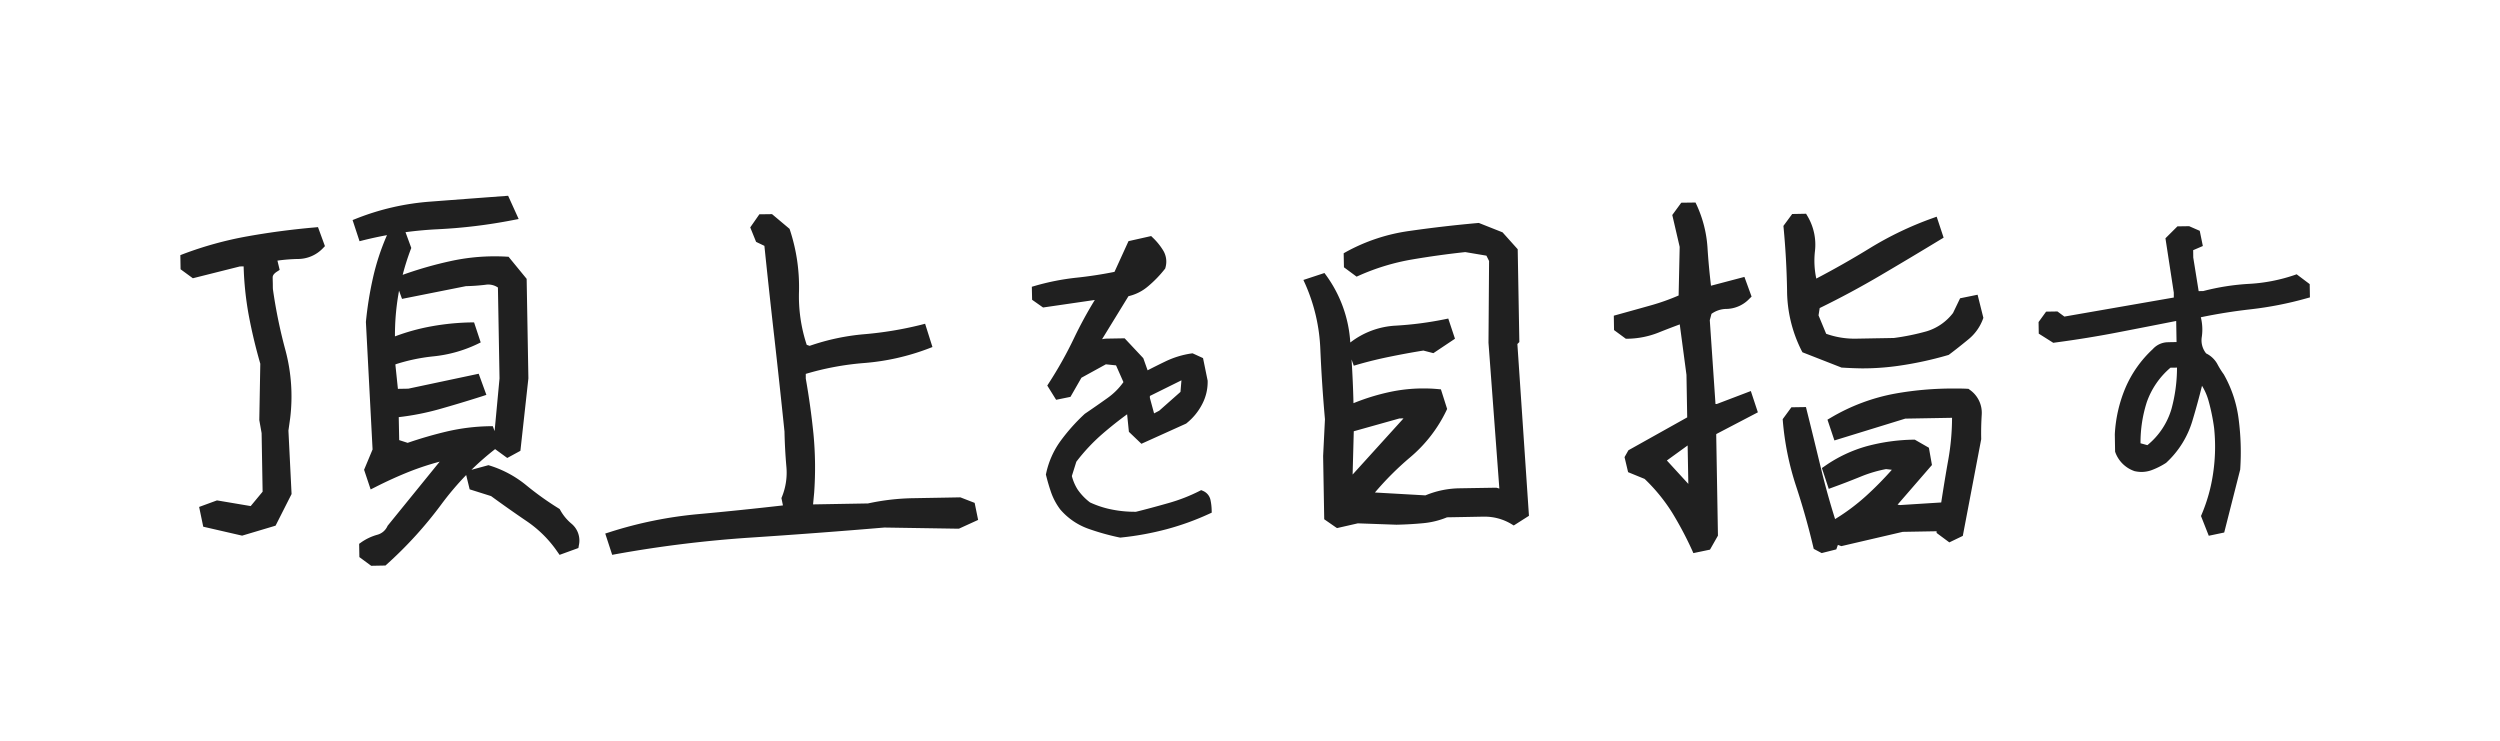 <svg xmlns="http://www.w3.org/2000/svg" width="216" height="64"><defs><clipPath id="a"><path d="M0 0h216v64H0z"/></clipPath></defs><g data-name="03-11-keyword" clip-path="url(#a)"><g data-name="グループ 5597"><path data-name="パス 1076" d="m31.05 48.132-.02-1.145.17-.122a4.575 4.575 0 0 1 1.416-.667 1.338 1.338 0 0 0 .86-.741l.02-.04.028-.031 4.466-5.5a24.22 24.22 0 0 0-2.6.855c-.955.379-1.949.829-2.951 1.338l-.414.209-.568-1.7.059-.139.675-1.617-.576-11v-.027a30.87 30.87 0 0 1 .612-3.808 20.185 20.185 0 0 1 1.2-3.661l.008-.02a34.63 34.63 0 0 0-2.012.434l-.359.091-.6-1.827.347-.138a21.638 21.638 0 0 1 6.372-1.456c2.064-.158 4.068-.308 6.443-.485l.276-.02.911 2.008-.5.095a45.371 45.371 0 0 1-6.495.789 33.54 33.54 0 0 0-2.782.253l.5 1.365-.055.138a21.287 21.287 0 0 0-.69 2.183 33.15 33.15 0 0 1 4.107-1.18 17.68 17.68 0 0 1 3.851-.419c.335 0 .675.008 1.014.028l.178.008.11.138 1.452 1.771.15 8.6-.69 6.258-1.136.619-1.05-.765a24.236 24.236 0 0 0-2.044 1.787l1.468-.4.114.035a9.368 9.368 0 0 1 3.164 1.708 25.835 25.835 0 0 0 2.79 1.993l.087.055.051.091a4.122 4.122 0 0 0 .967 1.172 1.892 1.892 0 0 1 .639 1.874l-.039.229-1.626.592-.178-.253a10.052 10.052 0 0 0-2.667-2.659 110.485 110.485 0 0 1-3.074-2.166l-1.851-.584-.3-1.235a25.139 25.139 0 0 0-2.135 2.518 34.866 34.866 0 0 1-4.727 5.2l-.11.1-1.235.024Zm10.973-14.015-.395.13c-1.235.395-2.462.762-3.654 1.1a22.253 22.253 0 0 1-3.523.694l.039 1.985.73.236a35.86 35.86 0 0 1 3.358-.975 17.555 17.555 0 0 1 3.713-.462h.288l.154.423.426-4.554-.138-7.852a1.477 1.477 0 0 0-1.081-.237 16.846 16.846 0 0 1-1.685.119l-5.52 1.1-.256-.706a3.426 3.426 0 0 0-.043.229 20.959 20.959 0 0 0-.312 3.717 18 18 0 0 1 3.1-.86 21.221 21.221 0 0 1 3.437-.347h.3l.572 1.728-.316.154a11.47 11.47 0 0 1-3.772 1.05 15.851 15.851 0 0 0-3.279.69v.078l.213 2.04.9-.016 6.08-1.29Zm10.27 11.982.383-.122a35.68 35.68 0 0 1 7.635-1.555c2.45-.221 4.912-.478 7.335-.754l-.13-.635.047-.114a5.559 5.559 0 0 0 .379-2.616 45 45 0 0 1-.162-3.015 880.863 880.863 0 0 0-.876-8.124c-.3-2.624-.588-5.287-.86-7.923l-.718-.343-.505-1.251.789-1.133h.205l.888-.012.114.095 1.4 1.176.036.106a15.729 15.729 0 0 1 .781 5.295 13.35 13.35 0 0 0 .667 4.62l.253.087a19.424 19.424 0 0 1 4.727-1.006 31.11 31.11 0 0 0 4.885-.809l.363-.095.635 2.012-.351.135a20.049 20.049 0 0 1-5.54 1.246 24.371 24.371 0 0 0-5.054.939v.406c.284 1.606.505 3.208.663 4.771a30.62 30.62 0 0 1 .067 5.019v.016l-.1 1.065 4.747-.083a19.742 19.742 0 0 1 3.9-.453l1.1-.02c.955-.017 1.925-.032 2.9-.052h.079l.075.027 1.16.45.3 1.472-1.661.758h-.091l-6.349-.1a626.66 626.66 0 0 1-11.608.872 104.254 104.254 0 0 0-11.569 1.424l-.339.063Zm93.886 1.4a30.453 30.453 0 0 0-1.7-3.2 15.18 15.18 0 0 0-2.383-2.92l-1.428-.584-.308-1.3.335-.592.1-.056 4.979-2.785-.063-3.674-.58-4.36q-.929.344-1.847.711a7.522 7.522 0 0 1-2.679.528h-.134l-1.018-.749-.02-1.243.781-.217c.84-.233 1.637-.454 2.419-.675a18.644 18.644 0 0 0 2.4-.853l.091-4.2-.639-2.754.777-1.062 1.231-.016.11.236a10.419 10.419 0 0 1 .927 3.693c.067 1.073.17 2.166.3 3.259l2.888-.761.619 1.7-.182.178a2.811 2.811 0 0 1-1.965.888 2.253 2.253 0 0 0-1.318.426l-.146.545.493 7.244h.11l2.943-1.121.608 1.839-3.571 1.866-.028.036.15 8.751-.687 1.211-1.436.3Zm-2.162-7.713 1.854 2.023-.059-3.322Zm12.689 7.635-.043-.178a63.022 63.022 0 0 0-1.491-5.271 24.484 24.484 0 0 1-1.136-5.606l-.012-.15.754-1.029h.2l1.057-.017.075.309c.4 1.586.8 3.247 1.211 4.939a67.008 67.008 0 0 0 1.231 4.431 17.777 17.777 0 0 0 2.663-1.988 28.26 28.26 0 0 0 2.241-2.272l-.5-.06a11.244 11.244 0 0 0-2.21.659c-.8.323-1.586.631-2.355.907l-.387.143-.592-1.8.249-.169a11.91 11.91 0 0 1 3.642-1.721 16.482 16.482 0 0 1 4.028-.561h.11l.095.056 1.121.643.264 1.492-.126.142-2.845 3.283.205.035 3.567-.225c.2-1.3.406-2.557.619-3.745a21 21 0 0 0 .316-3.57l-4.04.071-6.124 1.886-.6-1.795.276-.162a16.862 16.862 0 0 1 5.619-2.1 28.359 28.359 0 0 1 4.975-.43c.391 0 .789 0 1.188.02l.13.008.1.079a2.416 2.416 0 0 1 1.042 2.119c-.043.694-.063 1.4-.047 2.11v.044l-1.59 8.353-1.164.561-1.1-.816V45.9l-2.928.052-5.3 1.234-.3-.106-.138.387-1.263.319Zm-59.977-.982a20.7 20.7 0 0 1-2.715-.762 5.73 5.73 0 0 1-2.375-1.622l-.024-.027a5.467 5.467 0 0 1-.785-1.444 16.797 16.797 0 0 1-.442-1.491l-.024-.091.02-.087a7.375 7.375 0 0 1 1.2-2.75 16.327 16.327 0 0 1 2.111-2.383l.024-.024.024-.016c.687-.466 1.318-.907 1.933-1.345a5.777 5.777 0 0 0 1.389-1.382l-.639-1.447-.88-.091-2.111 1.16-.947 1.652-1.239.253-.765-1.231.138-.213a34.334 34.334 0 0 0 2.178-3.891 36.576 36.576 0 0 1 1.791-3.29l-4.47.651-.947-.667-.024-1.125.3-.087a20.786 20.786 0 0 1 3.583-.7 35.216 35.216 0 0 0 3.259-.5l1.211-2.655.2-.044 1.756-.395.154.15a5.431 5.431 0 0 1 .872 1.073 1.857 1.857 0 0 1 .213 1.491l-.02.083-.051.067a9.942 9.942 0 0 1-1.428 1.472 3.961 3.961 0 0 1-1.7.86l-2.281 3.717a2.126 2.126 0 0 1 .458-.052l1.318-.023h.178l1.61 1.716.371 1.046a60.951 60.951 0 0 1 1.535-.766 7.751 7.751 0 0 1 2.229-.687l.118-.016.107.047.8.367.4 1.957v.036a4.133 4.133 0 0 1-.481 2 5.066 5.066 0 0 1-1.338 1.63l-.039.035-.047.02-3.819 1.725-1.081-1.034-.154-1.515a32.76 32.76 0 0 0-2.1 1.665 16.179 16.179 0 0 0-2.288 2.435l-.387 1.234a4.049 4.049 0 0 0 .5 1.168 4.868 4.868 0 0 0 1.069 1.113 8.2 8.2 0 0 0 1.914.619 9.907 9.907 0 0 0 1.91.189h.15c.817-.2 1.712-.442 2.813-.754a14.758 14.758 0 0 0 2.648-1.029l.17-.087.174.075a1.092 1.092 0 0 1 .639.82 4.479 4.479 0 0 1 .091.789l.008.261-.237.11a23.012 23.012 0 0 1-3.646 1.317 25.24 25.24 0 0 1-3.95.723l-.063.008Zm2.62-12.228v.169l.363 1.338.442-.232 1.839-1.626.083-1Zm90.817 10.373.063-.15a14.35 14.35 0 0 0 .99-3.578 15.607 15.607 0 0 0 .079-3.887 17.374 17.374 0 0 0-.485-2.359 4.989 4.989 0 0 0-.56-1.278 61.717 61.717 0 0 1-.837 3.05 8.042 8.042 0 0 1-2.237 3.582l-.024.024-.031.02a6.39 6.39 0 0 1-1.16.588 2.543 2.543 0 0 1-1.476.122h-.024a2.682 2.682 0 0 1-1.7-1.638l-.02-.059-.024-1.483v-.017a11.9 11.9 0 0 1 .9-3.969 9.828 9.828 0 0 1 2.375-3.382 1.787 1.787 0 0 1 1.274-.6c.245-.008.509-.012.785-.016l-.031-1.823-2.174.427c-.935.182-1.874.367-2.817.548-1.74.34-3.587.64-5.488.892l-.142.021-.122-.079-1.132-.714-.016-1 .651-.9.979-.016.6.442 9.454-1.646v-.418l-.722-4.7 1.038-1.033h.162l.848-.012.915.4.268 1.313-.836.359.008.639.466 2.9.4-.008a20.16 20.16 0 0 1 4-.623 14.6 14.6 0 0 0 3.867-.754l.2-.071 1.128.849.02 1.148-.3.082a30.385 30.385 0 0 1-4.826.947c-1.432.162-2.88.391-4.3.687a4.4 4.4 0 0 1 .083 1.7 1.806 1.806 0 0 0 .375 1.424 2.205 2.205 0 0 1 .959.9 7.164 7.164 0 0 0 .544.88l.024.036a10.439 10.439 0 0 1 1.282 3.862 22.073 22.073 0 0 1 .138 4.3v.04l-1.385 5.456-1.334.28Zm-2.636-12.815a6.884 6.884 0 0 0-2.048 2.979 11.438 11.438 0 0 0-.541 3.551l.592.162.012-.008a6.332 6.332 0 0 0 2.071-3.121 13.619 13.619 0 0 0 .477-3.57ZM17.56 45.507l-.355-1.708 1.539-.564.107.016 2.809.474 1.03-1.243-.087-5.059-.2-1.128.087-4.869a44.88 44.88 0 0 1-.994-4.162 27.519 27.519 0 0 1-.446-4.25l-.331.008-4.056 1.019-1.061-.777-.02-1.22.26-.1a31.335 31.335 0 0 1 5.5-1.519c1.894-.34 3.851-.6 5.824-.773l.308-.028.6 1.642-.174.182a2.992 2.992 0 0 1-2.166.928 14.764 14.764 0 0 0-1.764.142l.193.8-.237.154c-.371.24-.367.434-.367.5 0 .174.008.363.012.561 0 .146 0 .3.008.449a43.331 43.331 0 0 0 1.1 5.339 15.51 15.51 0 0 1 .395 5.784l-.154 1.1.272 5.48-1.381 2.73-.166.052-2.726.813Zm97.808.02-.955-.663-.095-5.456v-.012l.158-3.173a131.368 131.368 0 0 1-.4-6.068 15.35 15.35 0 0 0-1.282-5.567l-.181-.4 1.819-.6.174.236a11.008 11.008 0 0 1 2.048 5.6c0 .055.008.11.012.169a7 7 0 0 1 3.946-1.459 29.606 29.606 0 0 0 4.171-.541l.347-.071.58 1.744-1.866 1.247-.864-.225c-.927.149-1.9.327-2.884.528a35.633 35.633 0 0 0-2.77.675l-.359.106-.193-.537c.083 1.259.138 2.525.166 3.776a18.606 18.606 0 0 1 3.168-.975 13.787 13.787 0 0 1 2.88-.3c.406 0 .825.016 1.243.056l.264.023.537 1.692-.067.146a12.14 12.14 0 0 1-3.129 4.036 26.024 26.024 0 0 0-3.042 3.038l4.364.248a7.921 7.921 0 0 1 2.975-.611l.915-.016 2.178-.035h.059l.059.016.2.059-.939-12.6.051-7.063-.229-.461-1.827-.308c-1.582.169-3.16.391-4.691.654a19.2 19.2 0 0 0-4.486 1.373l-.213.095-1.093-.809-.024-1.211.209-.119a15.854 15.854 0 0 1 5.453-1.807 110.16 110.16 0 0 1 5.918-.687l.095-.008.091.035 1.961.777 1.31 1.46.142 8.018-.17.17 1 14.843-1.314.837-.213-.13a4.483 4.483 0 0 0-2.411-.632h-.11c-1.136.023-2.091.04-3.03.056a7.144 7.144 0 0 1-2.075.509c-.746.071-1.511.114-2.281.13h-.024l-3.326-.118-1.8.41Zm5.536-9.371-3.938 1.105-.1 3.74 4.4-4.854Zm38.273-4.395h-.063l-.059-.024-3.322-1.3-.071-.13a11.63 11.63 0 0 1-1.259-5.225 70.591 70.591 0 0 0-.3-5.409l-.016-.154.758-1.029 1.2-.023.118.2a4.826 4.826 0 0 1 .647 3.05 7.341 7.341 0 0 0 .118 2.352 78.07 78.07 0 0 0 4.64-2.636 28.983 28.983 0 0 1 5.374-2.572l.387-.139.6 1.812-.276.165a433.24 433.24 0 0 1-5.188 3.1c-1.7 1-3.456 1.945-5.244 2.817l-.1.631.659 1.591a7.257 7.257 0 0 0 2.616.422l1.274-.023c.639-.012 1.3-.021 1.969-.036a20.13 20.13 0 0 0 2.833-.58 4.517 4.517 0 0 0 2.269-1.578l.612-1.271.193-.039 1.318-.269.5 2-.043.114a4.094 4.094 0 0 1-1.286 1.771c-.576.474-1.1.888-1.61 1.271l-.059.043-.067.02a30.738 30.738 0 0 1-4.332.932 21.968 21.968 0 0 1-3.1.213 35.98 35.98 0 0 1-1.69-.066Z" fill="#202020"/></g></g></svg>